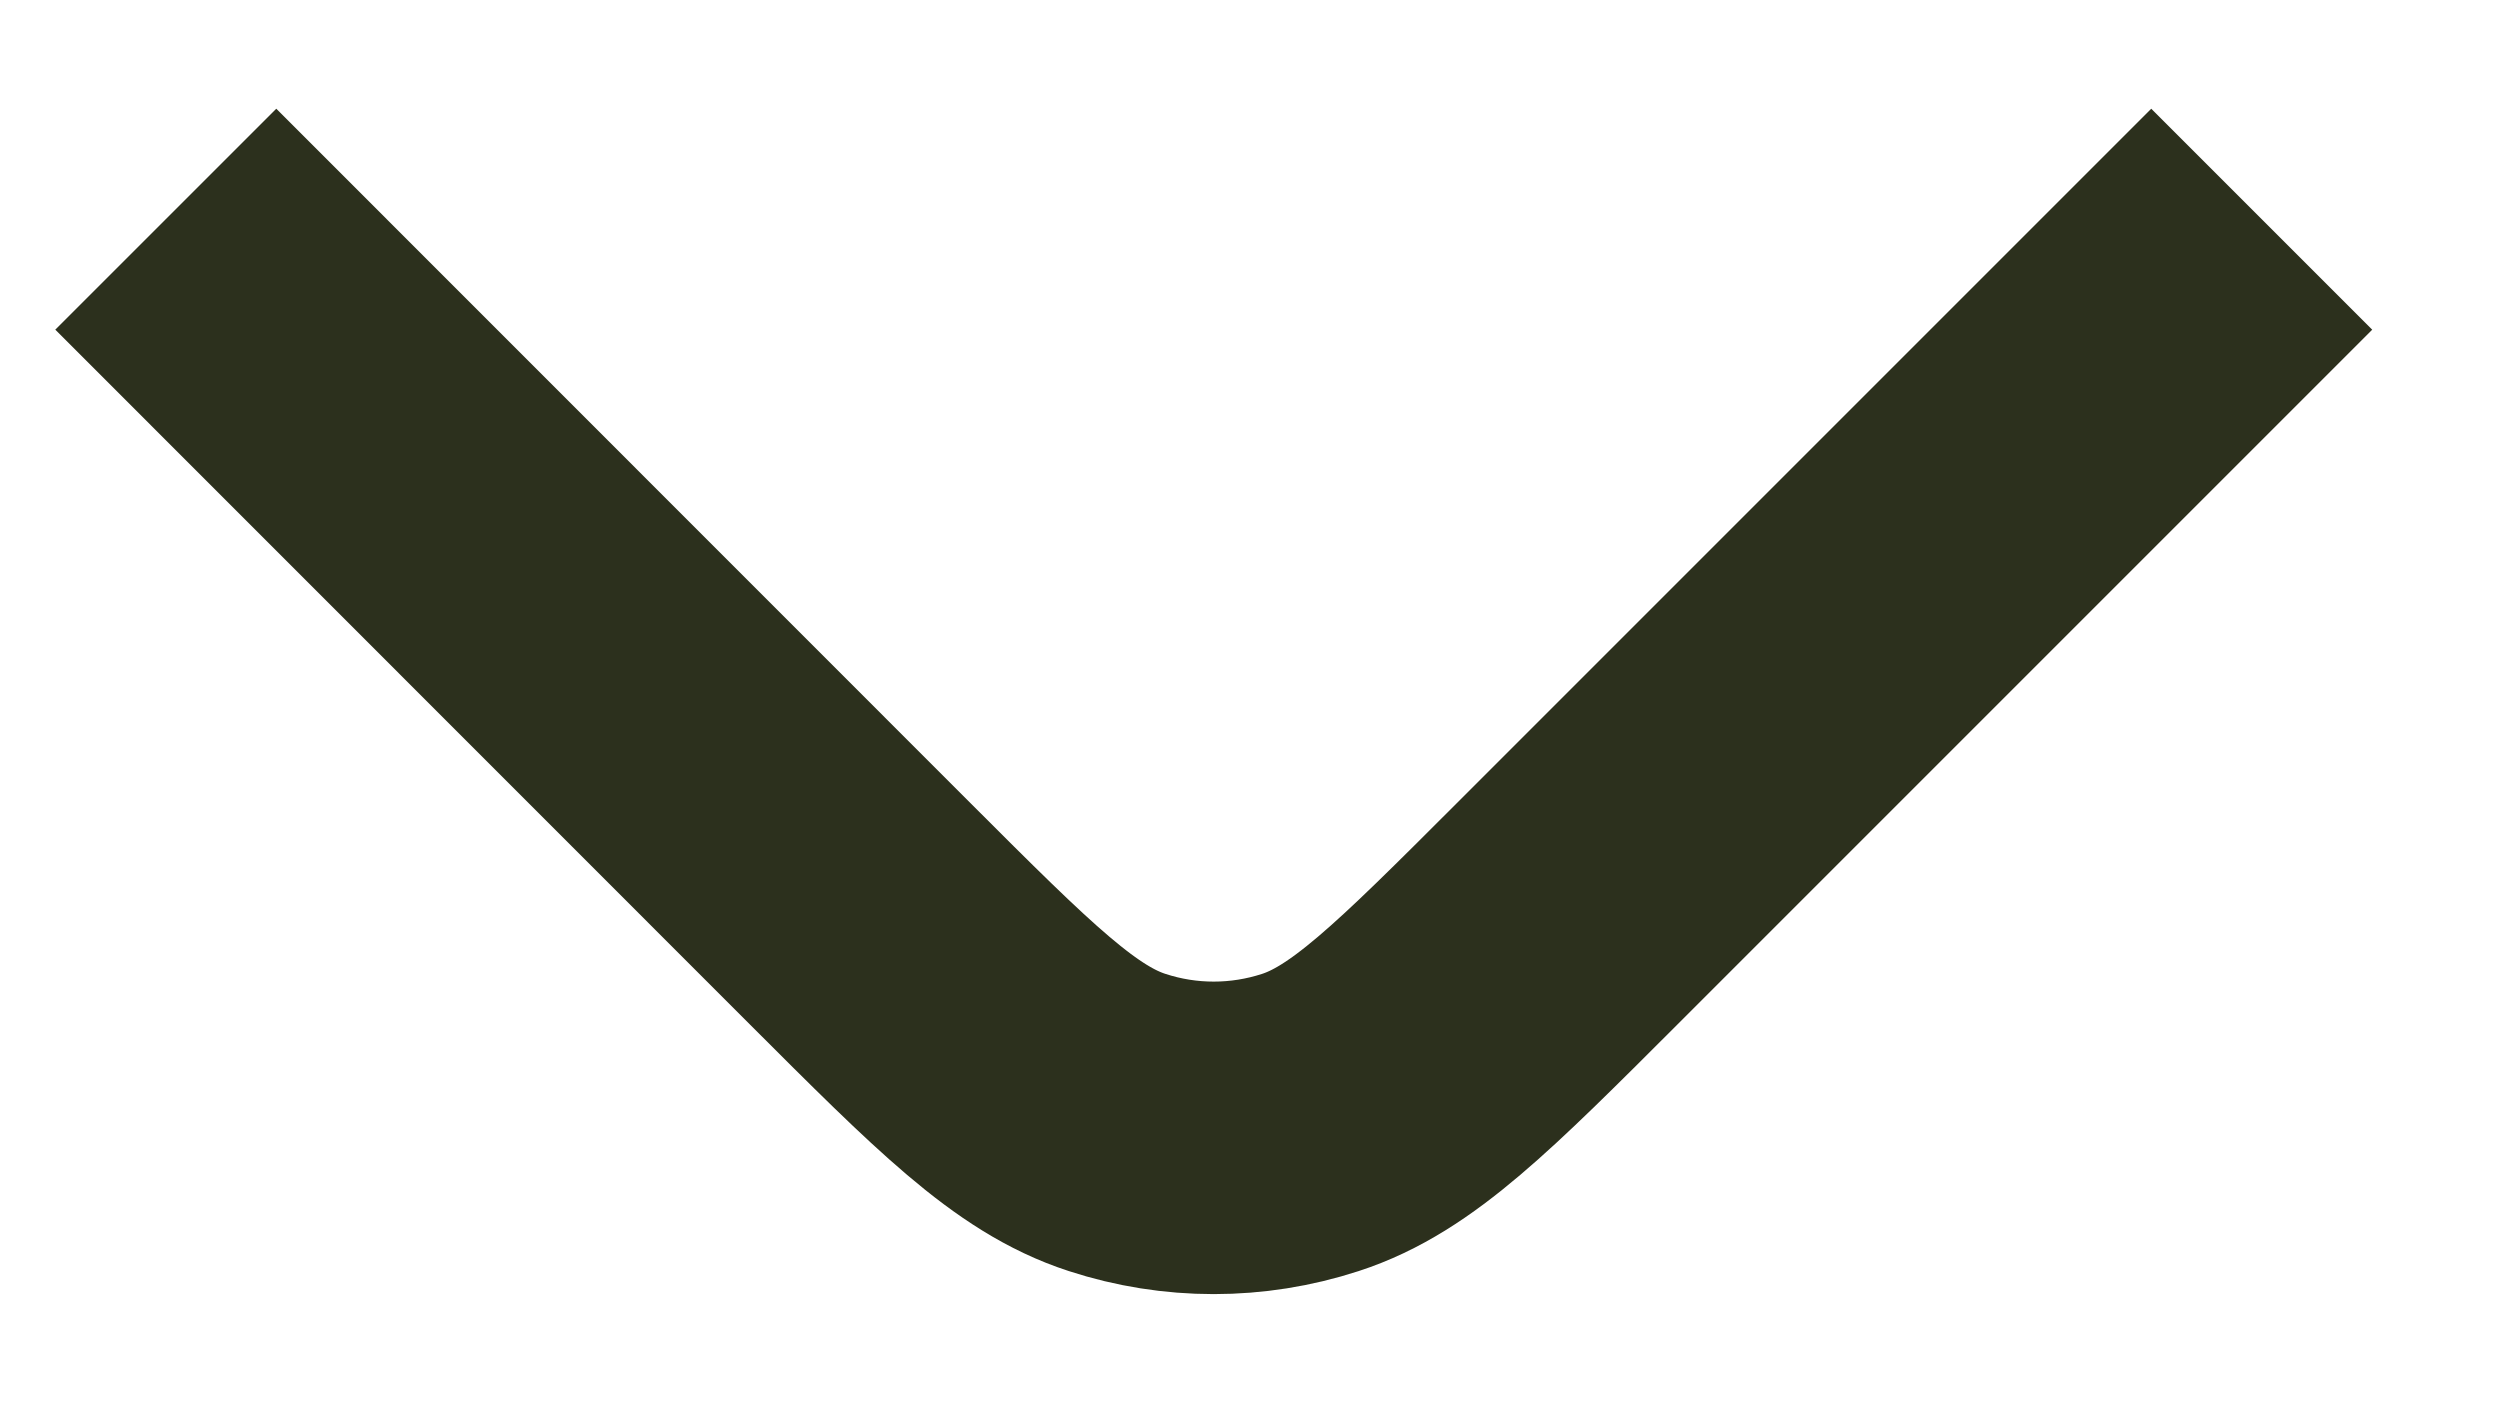 <svg width="16" height="9" viewBox="0 0 16 9" fill="none" xmlns="http://www.w3.org/2000/svg">
    <path d="M13.768 2.11L10.03 5.848C9.238 6.64 8.842 7.036 8.386 7.184C7.984 7.315 7.551 7.315 7.15 7.184C6.693 7.036 6.297 6.64 5.505 5.848L1.768 2.11" stroke="#2C301D" stroke-width="2" stroke-linecap="square" stroke-linejoin="round" />
</svg>